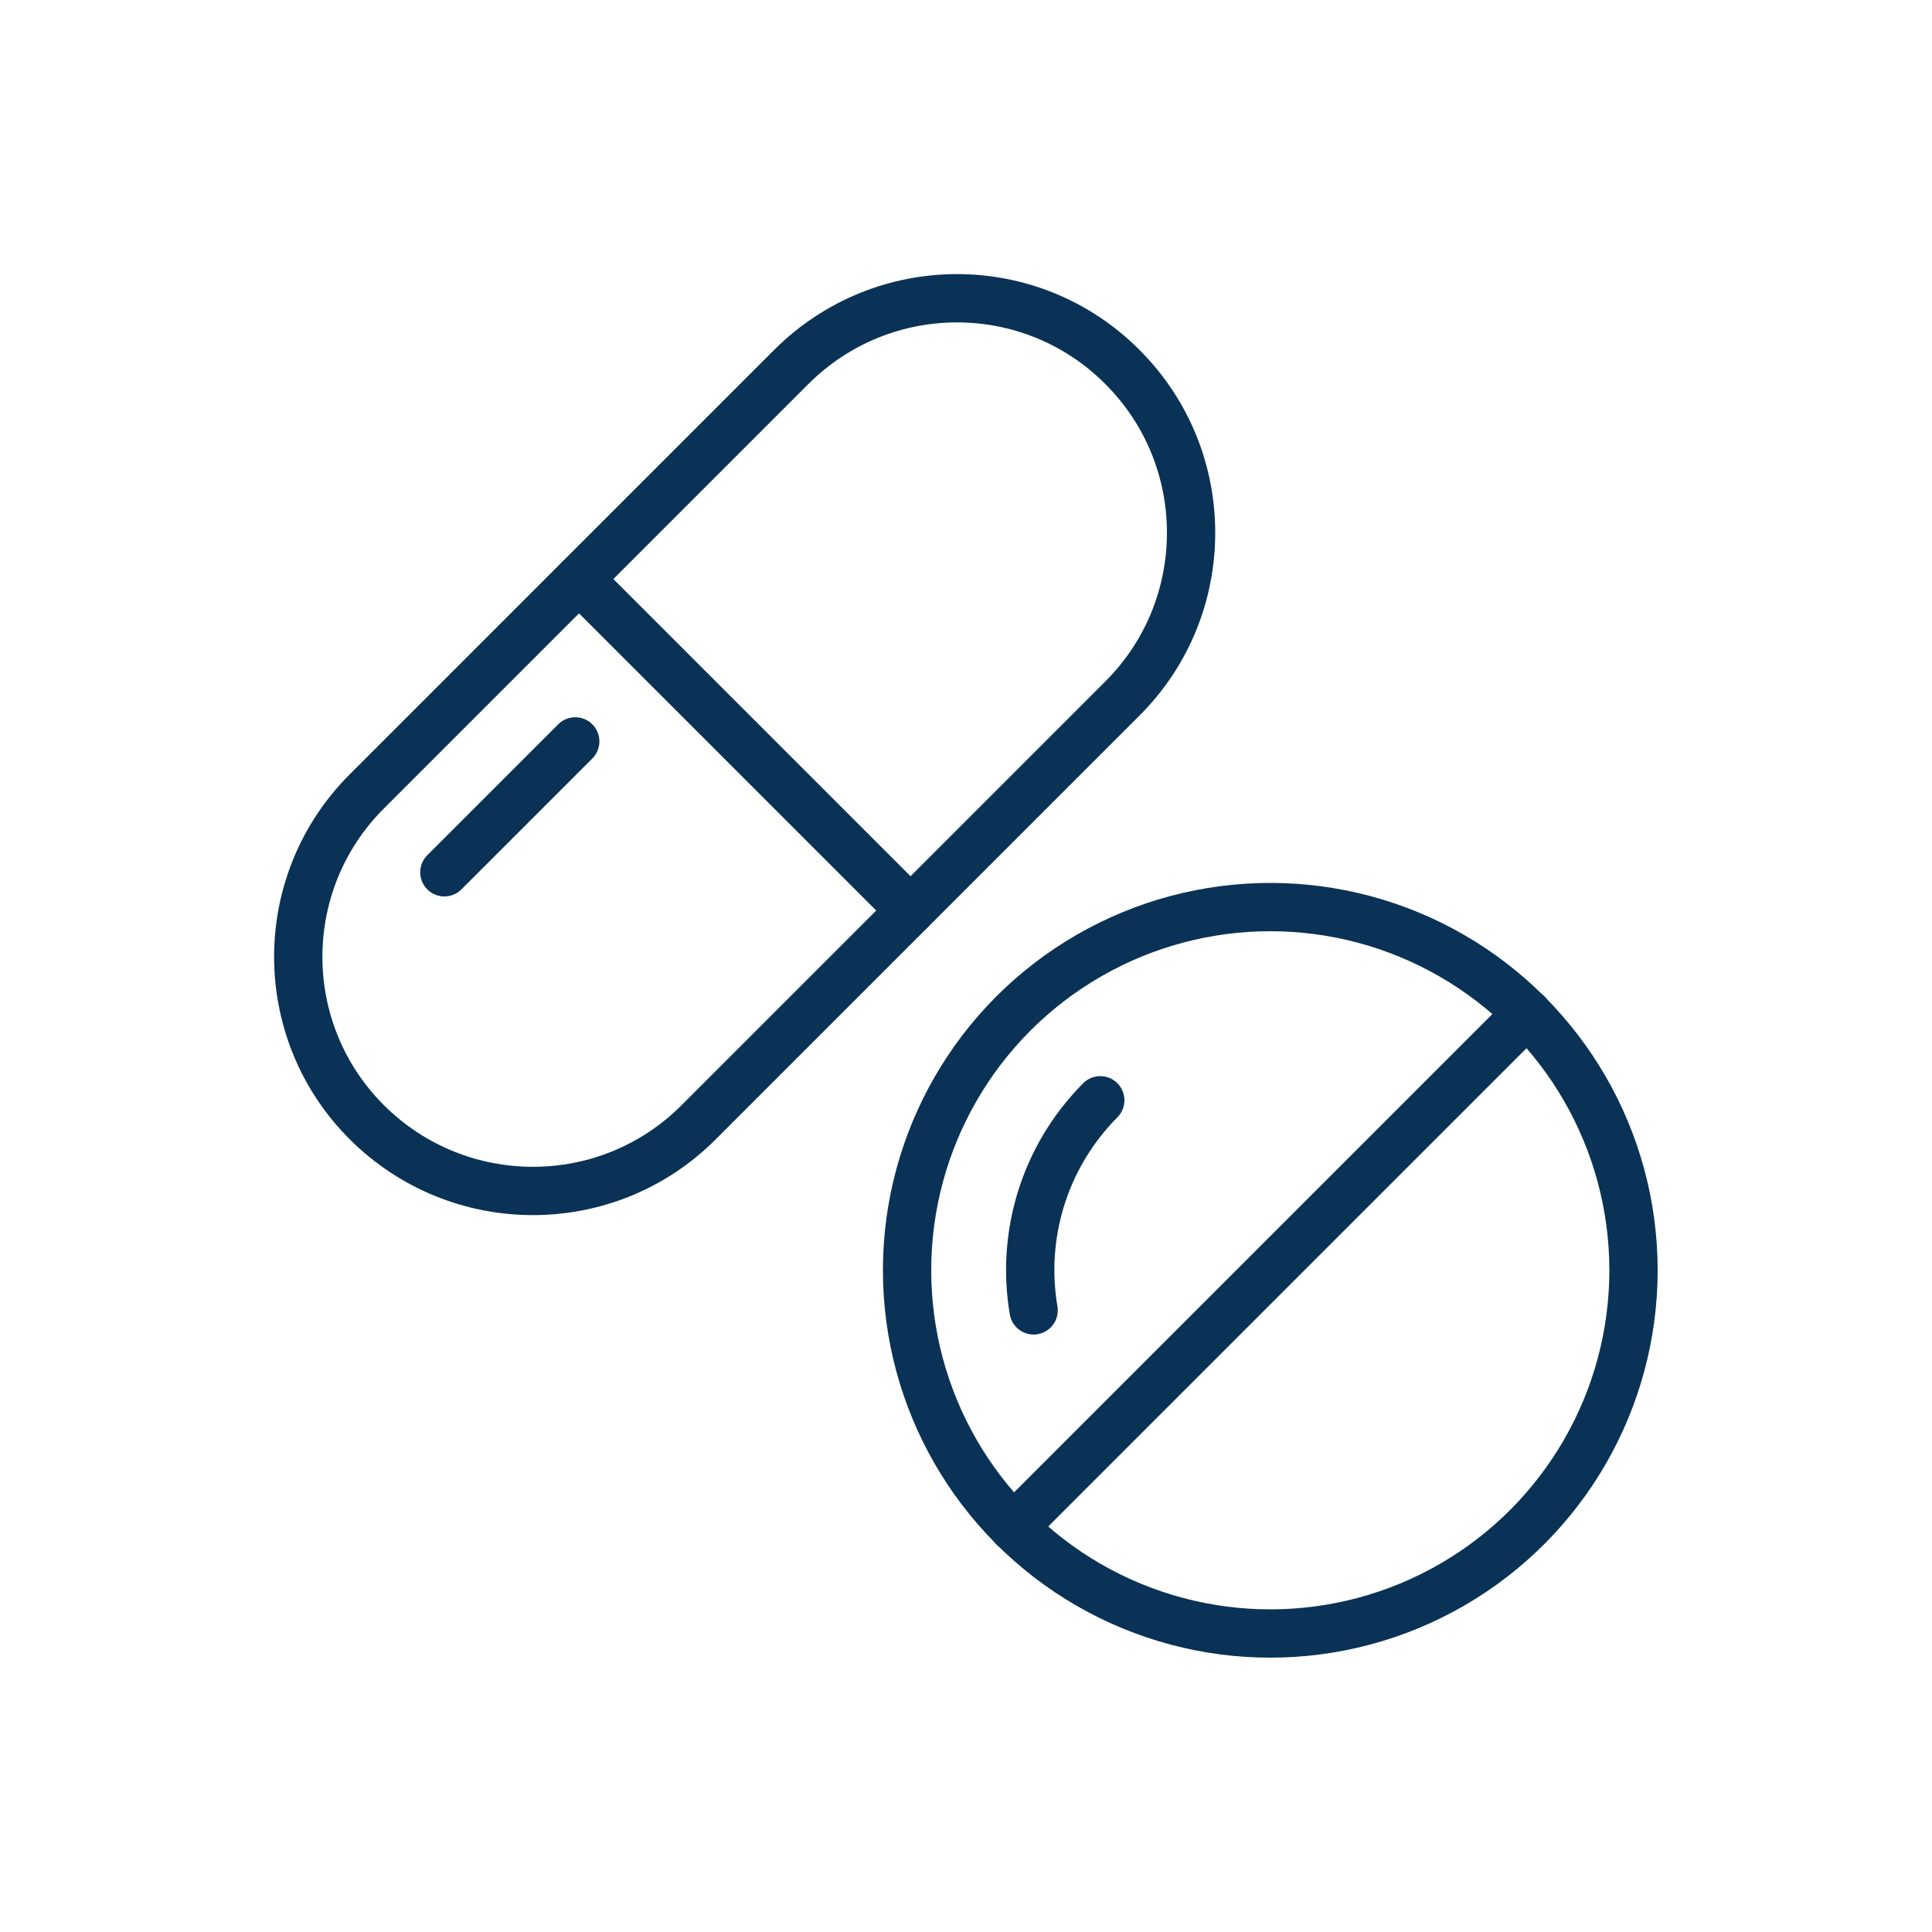 <?xml version="1.0" encoding="UTF-8"?>
<svg id="Icons" xmlns="http://www.w3.org/2000/svg" viewBox="0 0 40 40">
  <defs>
    <style>
      .cls-1 {
        fill: none;
        stroke: #0a3256;
        stroke-linecap: round;
        stroke-linejoin: round;
      }
    </style>
  </defs>
  <g>
    <g>
      <circle class="cls-1" cx="26.3" cy="26.3" r="7.52"/>
      <path class="cls-1" d="M21.4,27.13c-.26-1.53.2-3.16,1.38-4.35"/>
    </g>
    <line class="cls-1" x1="31.62" y1="20.98" x2="20.98" y2="31.62"/>
  </g>
  <g>
    <path class="cls-1" d="M23.24,14.46l-4.39,4.39-6.86-6.86,4.39-4.39c1.9-1.9,4.97-1.9,6.86,0,.95.95,1.42,2.19,1.42,3.43s-.47,2.48-1.42,3.43Z"/>
    <path class="cls-1" d="M18.85,18.85l-4.39,4.39c-1.89,1.89-4.96,1.89-6.86,0s-1.9-4.97,0-6.86l4.39-4.39,6.86,6.86Z"/>
    <line class="cls-1" x1="11.91" y1="15.35" x2="9.2" y2="18.06"/>
  </g>
</svg>